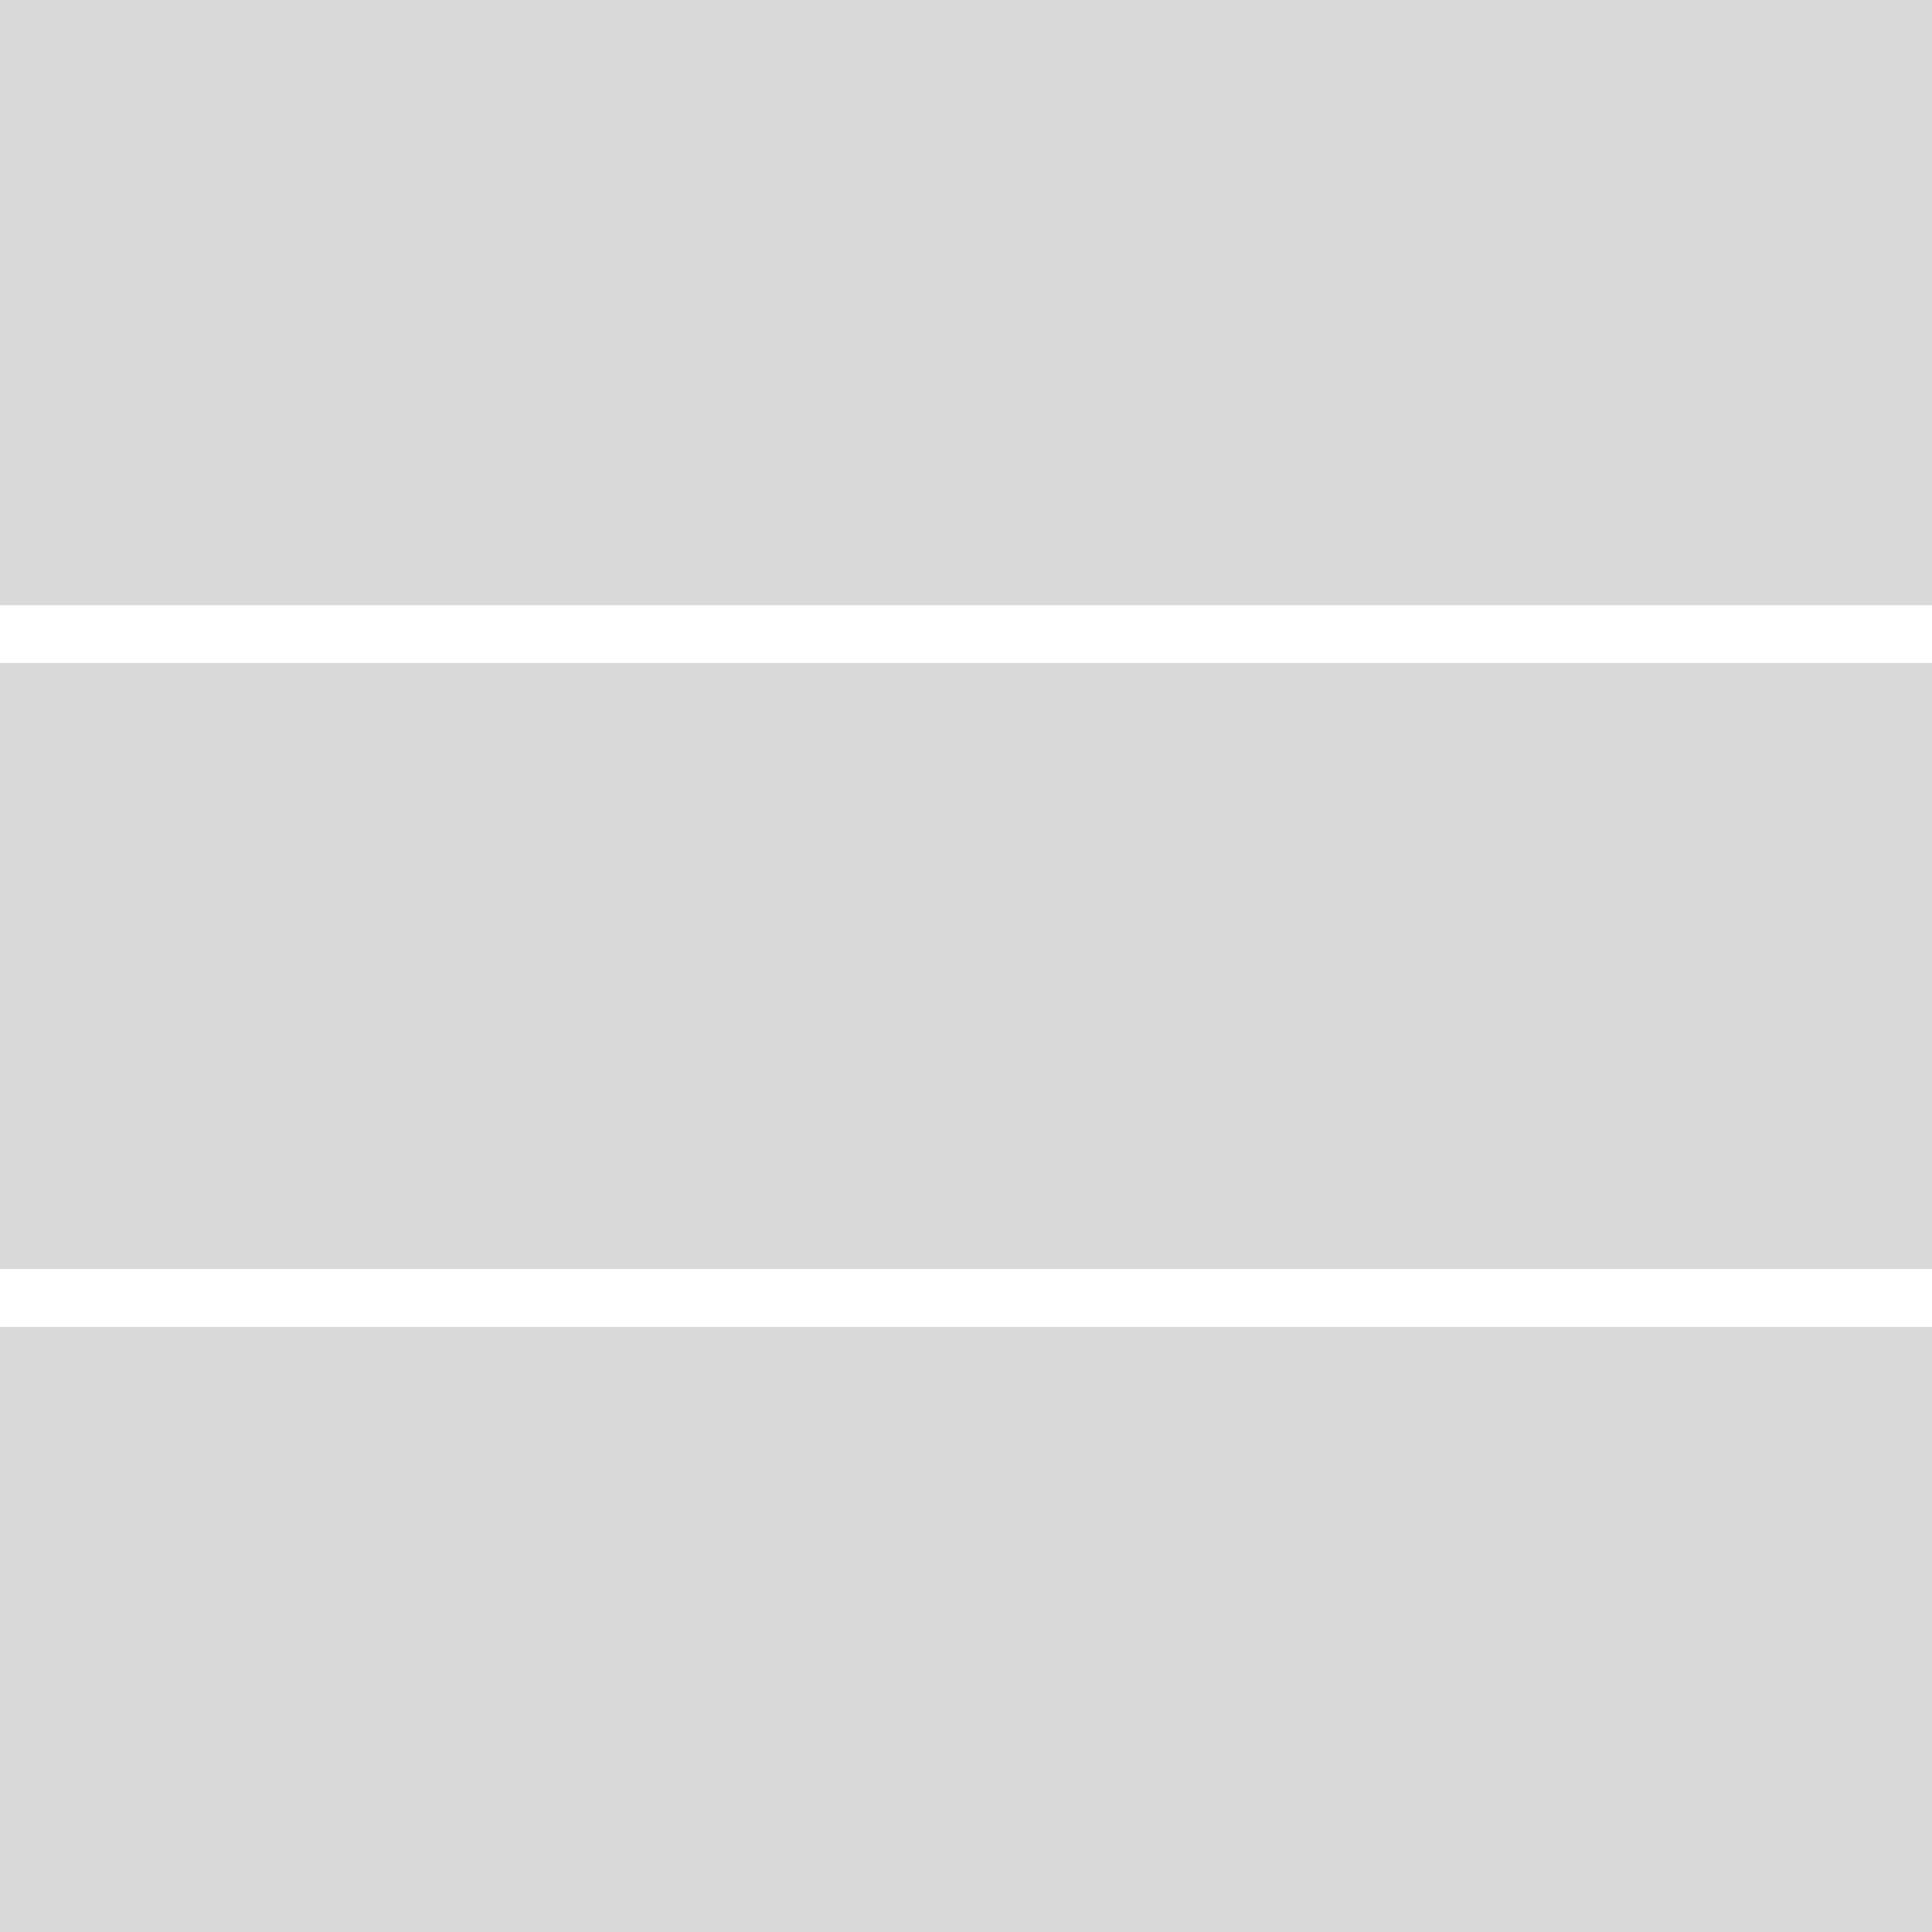 <?xml version="1.0" encoding="UTF-8"?> <svg xmlns="http://www.w3.org/2000/svg" width="32" height="32" viewBox="0 0 32 32" fill="none"> <g clip-path="url(#clip0_300_1034)"> <path d="M0 21.978H32.003V32.002H0V21.978Z" fill="#D9D9D9"></path> <path d="M0 10.982H32.003V21.019H0V10.982Z" fill="#D9D9D9"></path> <path d="M0 0H32.003V10.024H0V0Z" fill="#D9D9D9"></path> </g> <defs> <clipPath id="clip0_300_1034"> <rect width="32" height="32" fill="white"></rect> </clipPath> </defs> </svg> 